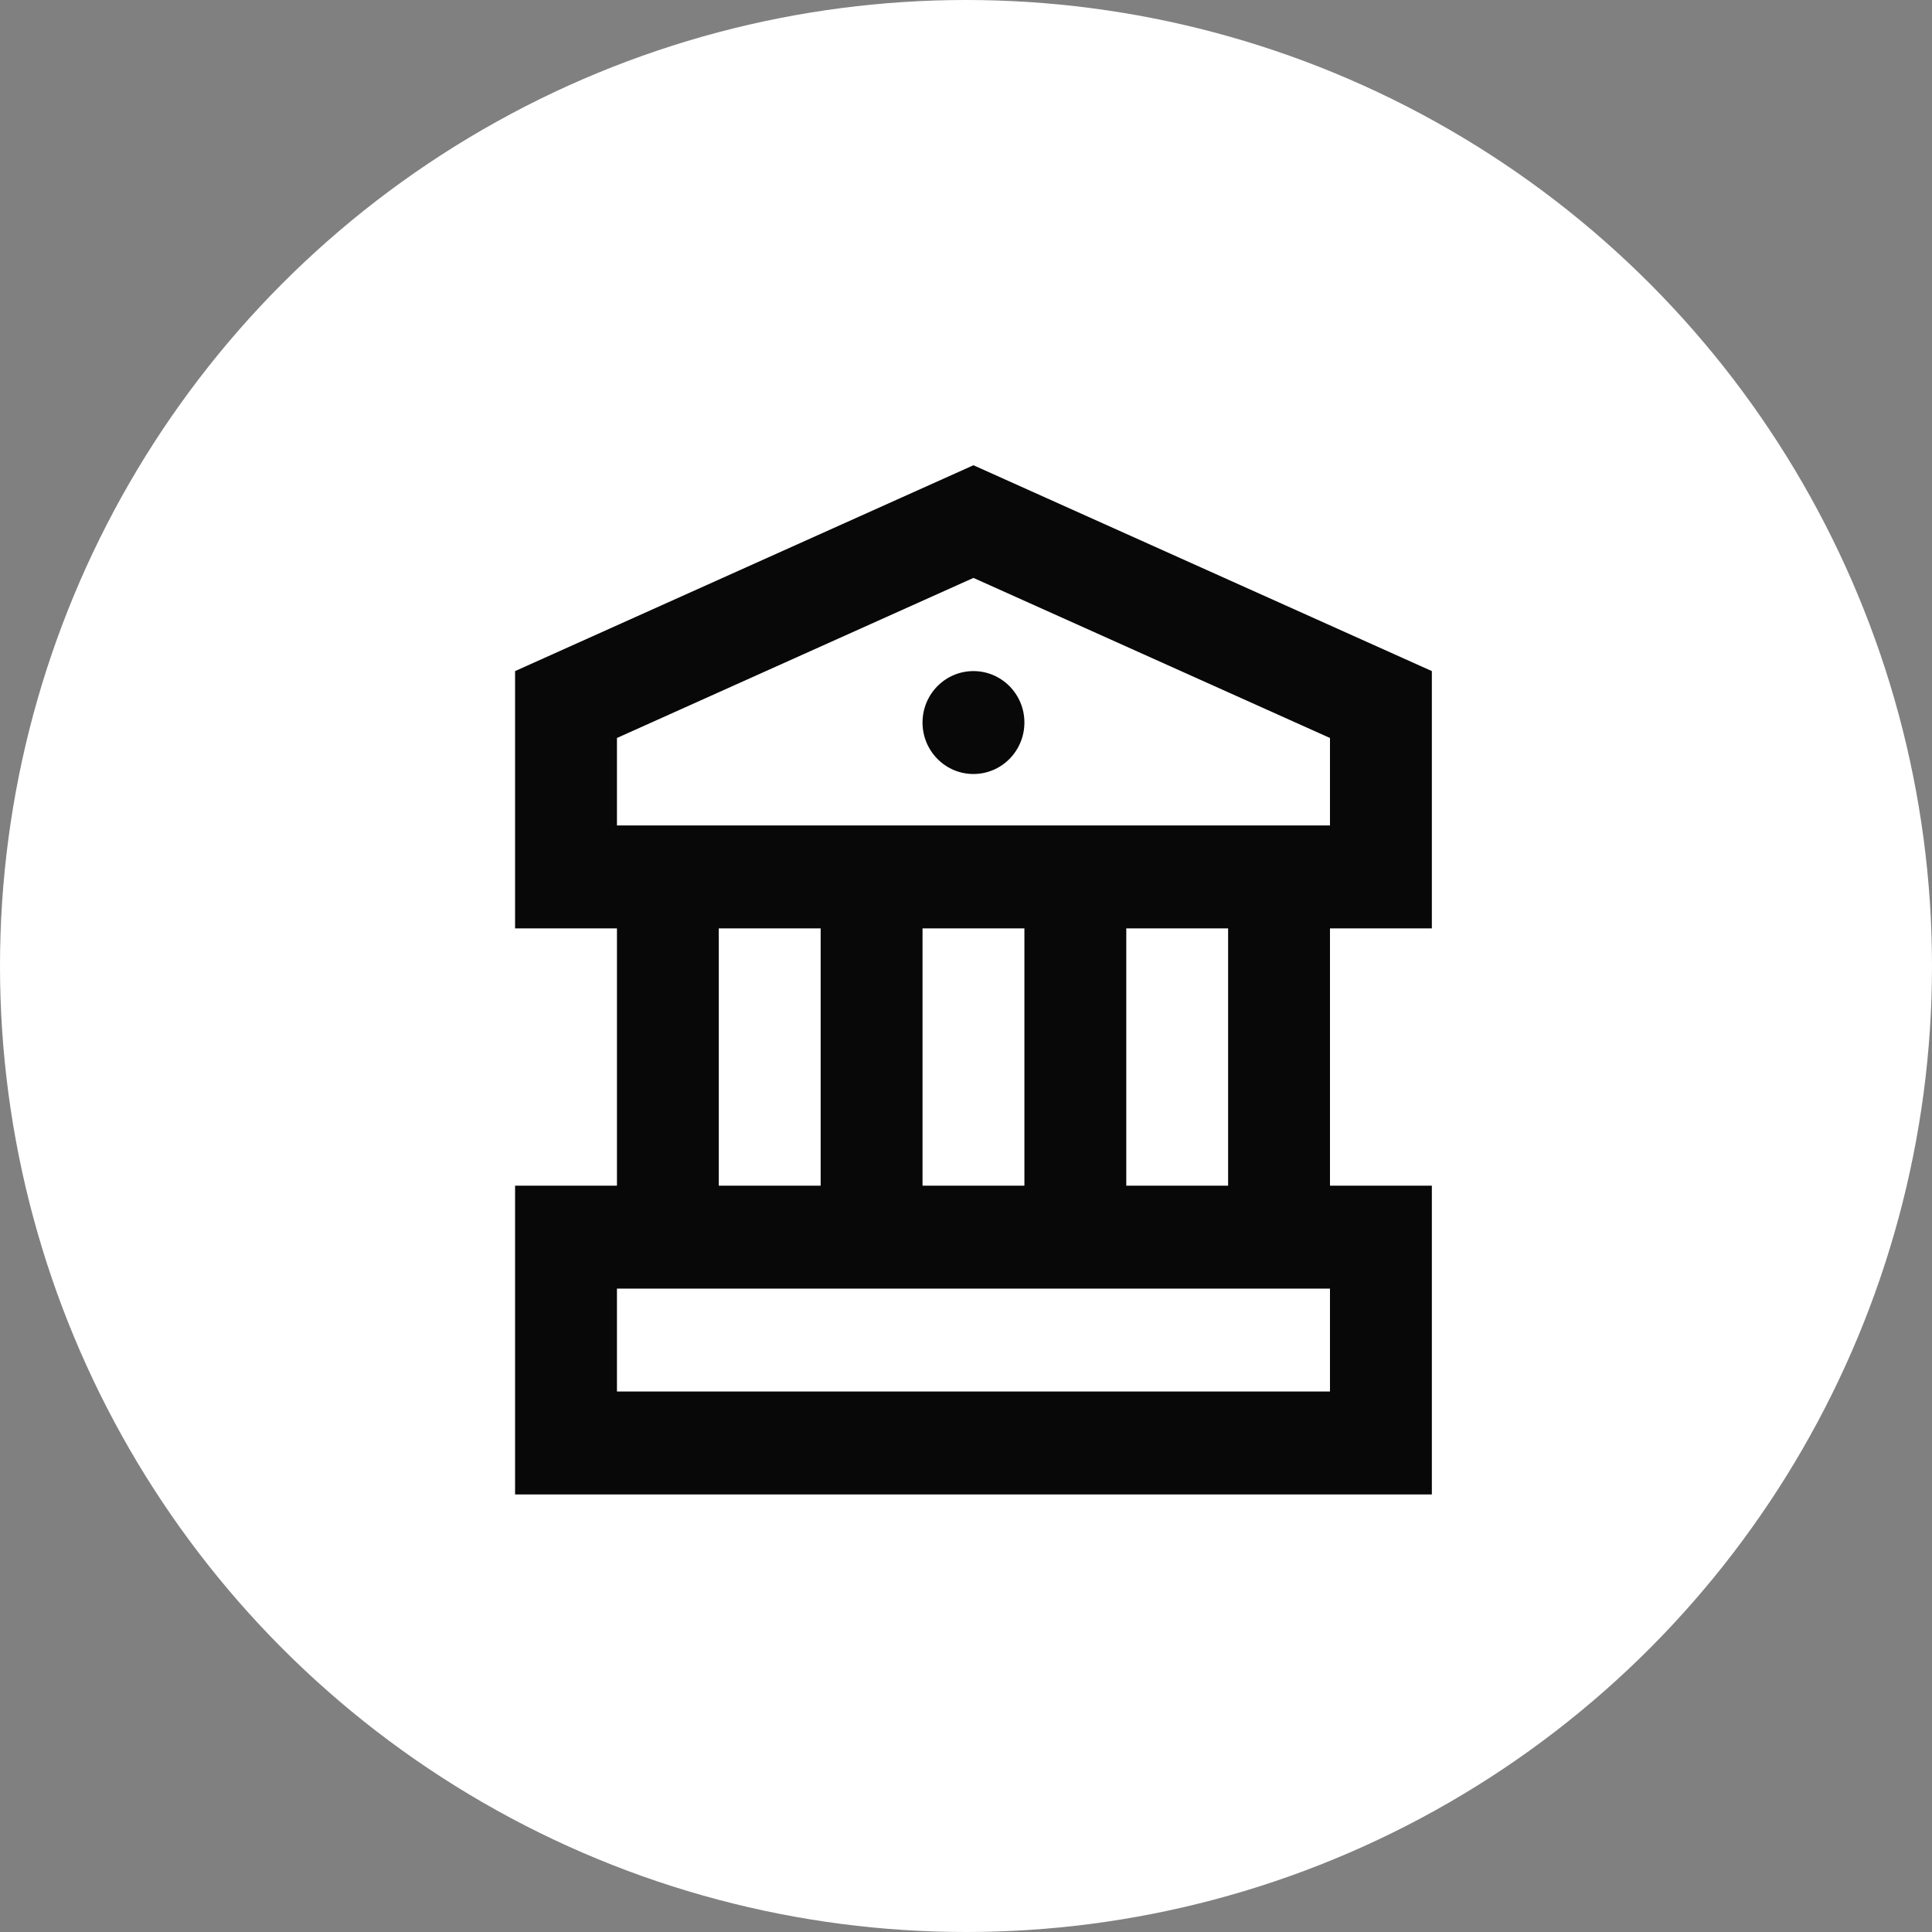 <svg width="48" height="48" viewBox="0 0 48 48" fill="none" xmlns="http://www.w3.org/2000/svg">
<rect x="0" y="0" width="48" height="48" fill="#808080" stroke="none"/>
<circle cx="24" cy="24" r="24" fill="white"/>
<rect width="30.369" height="30.684" transform="translate(9 9)" fill="white"/>
<path fill-rule="evenodd" clip-rule="evenodd" d="M35.574 16.673V23.065H33.043V29.458H35.574V37.129H12.797V29.458H15.328V23.065H12.797V16.673L24.185 11.559L35.574 16.673ZM24.185 14.358L15.328 18.335V20.508H33.043V18.335L24.185 14.358ZM22.92 23.065V29.458H25.451V23.065H22.92ZM20.389 23.065H17.858V29.458H20.389V23.065ZM15.328 32.015V34.572H33.043V32.015H15.328ZM27.982 29.458H30.512V23.065H27.982V29.458ZM25.451 17.951C25.451 18.657 24.884 19.23 24.185 19.23C23.486 19.23 22.92 18.657 22.92 17.951C22.92 17.245 23.486 16.673 24.185 16.673C24.884 16.673 25.451 17.245 25.451 17.951Z" fill="#080808"/>
</svg>
